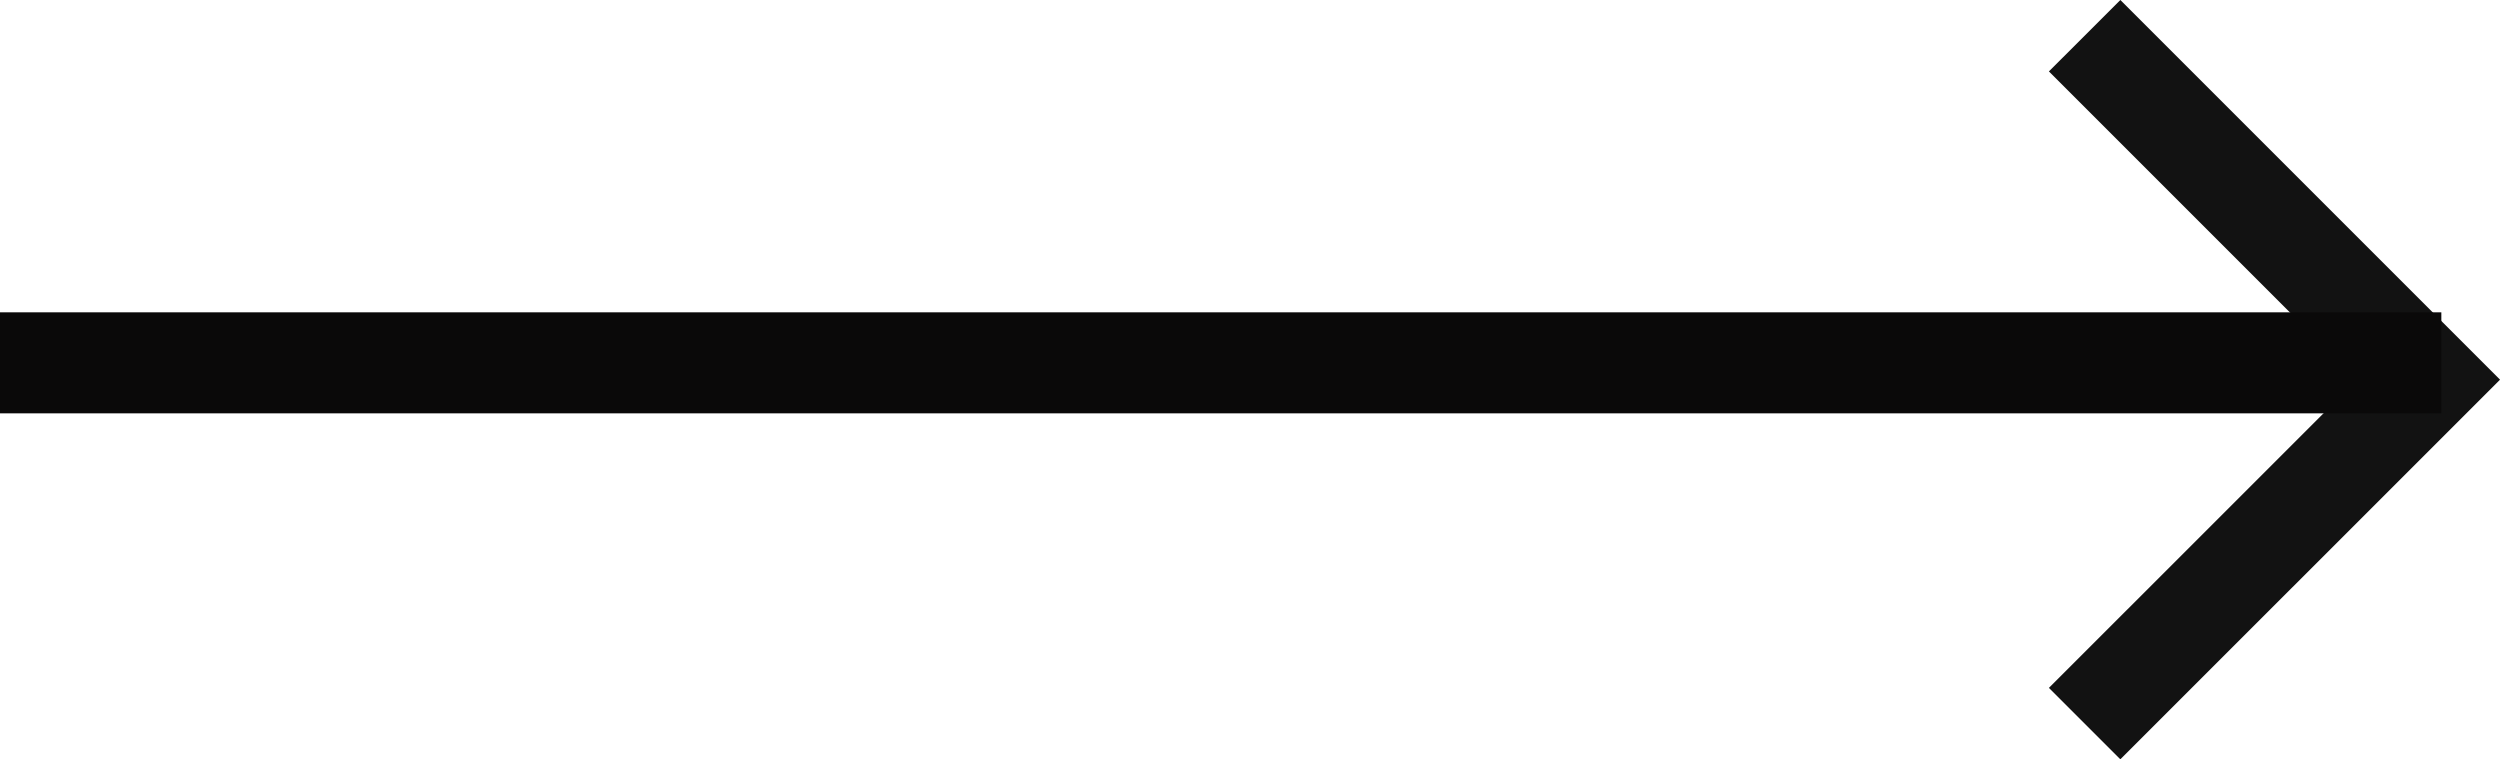 <?xml version="1.0" encoding="UTF-8"?>
<svg xmlns="http://www.w3.org/2000/svg" width="74.242" height="22.55" viewBox="0 0 74.242 22.55">
  <g id="Group_32498" data-name="Group 32498" transform="translate(-960 -1431.225)">
    <path id="Path_23939" data-name="Path 23939" d="M-4077.663-12147.644l-2.121-2.121,9.154-9.153-9.154-9.154,2.122-2.121,11.275,11.275Z" transform="translate(5100.63 13601.418)" fill="#121212"></path>
    <path id="Line_69" data-name="Line 69" d="M72.5,1.5H0v-3H72.5Z" transform="translate(960 1442)" fill="#0a0909"></path>
  </g>
</svg>
